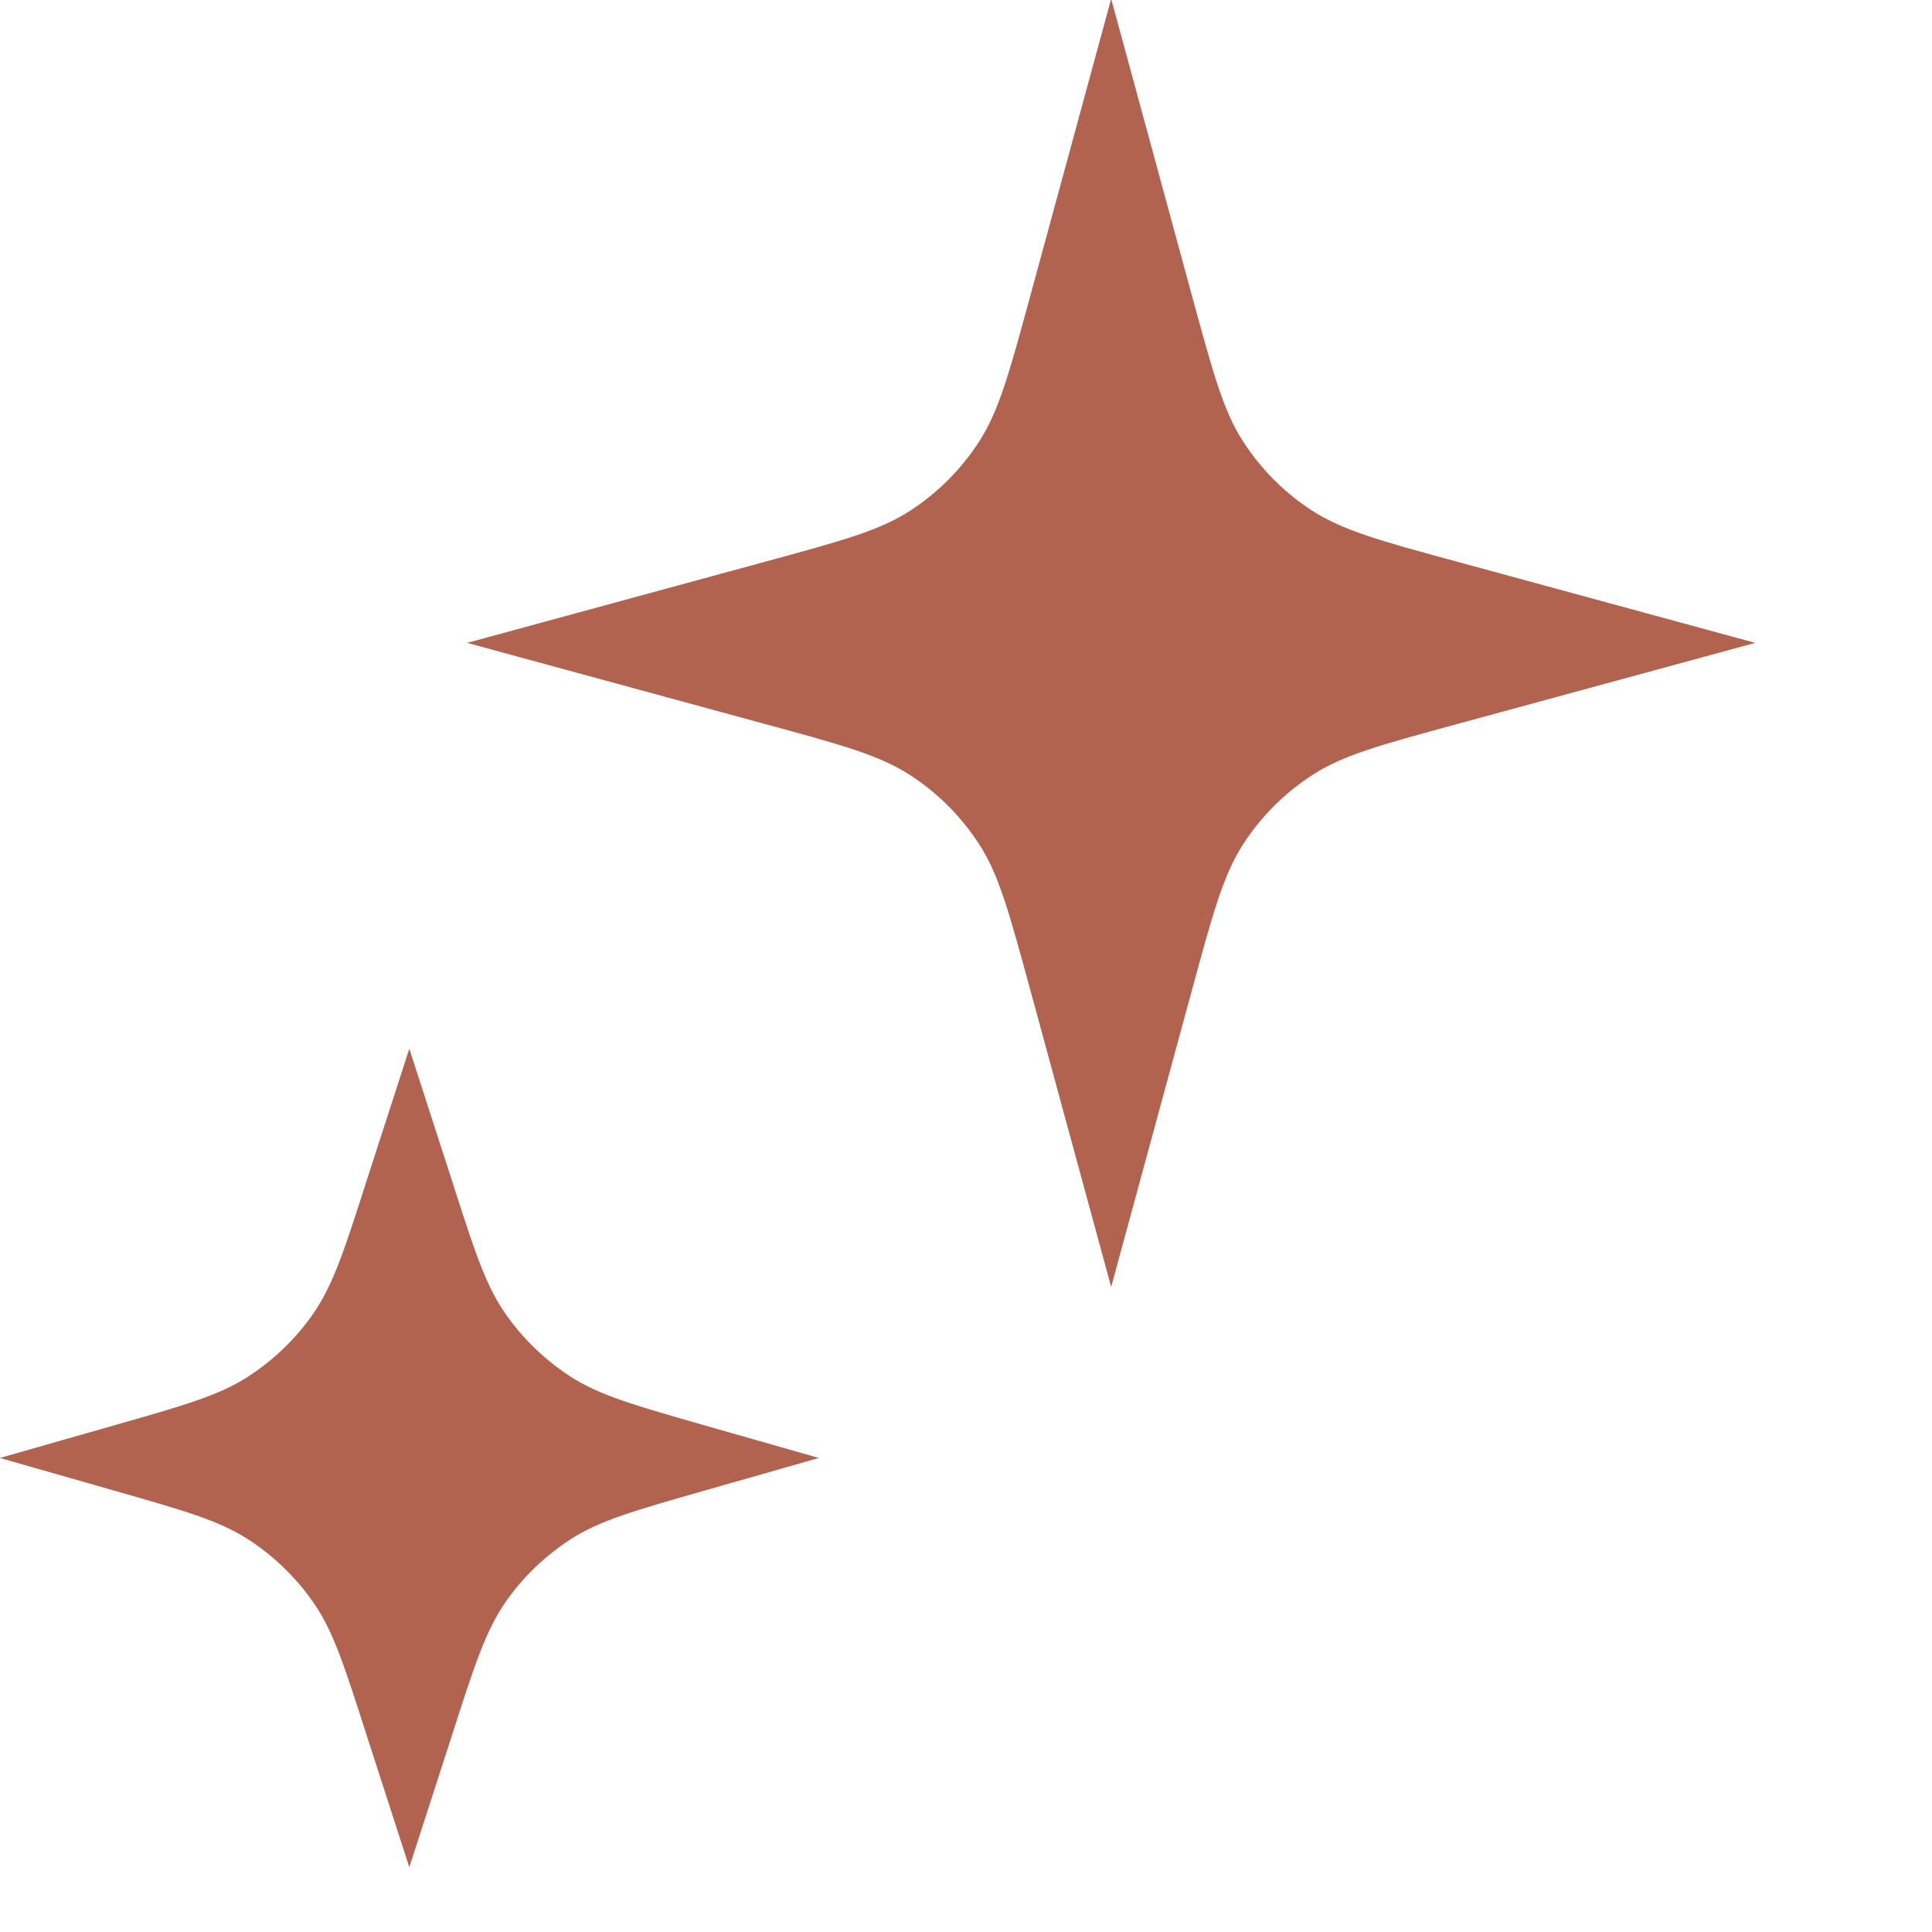 <svg xmlns="http://www.w3.org/2000/svg" fill="none" viewBox="0 0 28 28" height="28" width="28">
<g clip-path="url(#clip0_8629_2191)">
<path fill="#B1634F" d="M14.922 14.311L16.104 18.651L17.285 14.311C17.582 13.22 17.732 12.674 18.023 12.225C18.28 11.831 18.617 11.494 19.012 11.237C19.457 10.945 20.003 10.797 21.097 10.499L25.438 9.317L21.097 8.135C20.007 7.839 19.463 7.689 19.012 7.398C18.617 7.141 18.28 6.804 18.023 6.409C17.732 5.963 17.584 5.417 17.285 4.324L16.104 -0.017L14.922 4.324C14.625 5.414 14.476 5.96 14.184 6.409C13.927 6.804 13.591 7.141 13.196 7.398C12.75 7.689 12.204 7.837 11.11 8.135L6.77 9.317L11.11 10.499C12.201 10.796 12.747 10.945 13.196 11.237C13.591 11.494 13.927 11.831 14.184 12.225C14.476 12.671 14.623 13.217 14.922 14.311ZM4.545 23.229C4.832 23.643 4.993 24.148 5.318 25.162L5.932 27.061L6.546 25.162C6.87 24.153 7.033 23.648 7.319 23.229C7.572 22.863 7.896 22.551 8.27 22.308C8.693 22.035 9.203 21.89 10.22 21.6L11.867 21.13L10.22 20.66C9.201 20.369 8.691 20.223 8.27 19.952C7.896 19.71 7.573 19.397 7.319 19.031C7.033 18.617 6.871 18.112 6.546 17.098L5.932 15.199L5.318 17.098C4.995 18.107 4.832 18.612 4.545 19.031C4.293 19.397 3.969 19.709 3.594 19.952C3.172 20.225 2.661 20.37 1.644 20.66L-0.002 21.13L1.644 21.6C2.663 21.891 3.174 22.037 3.594 22.308C3.968 22.55 4.292 22.863 4.545 23.229Z"></path>
</g>
<defs>
<clipPath id="clip0_8629_2191">
<rect fill="white" height="27.129" width="27.129"></rect>
</clipPath>
</defs>
</svg>
